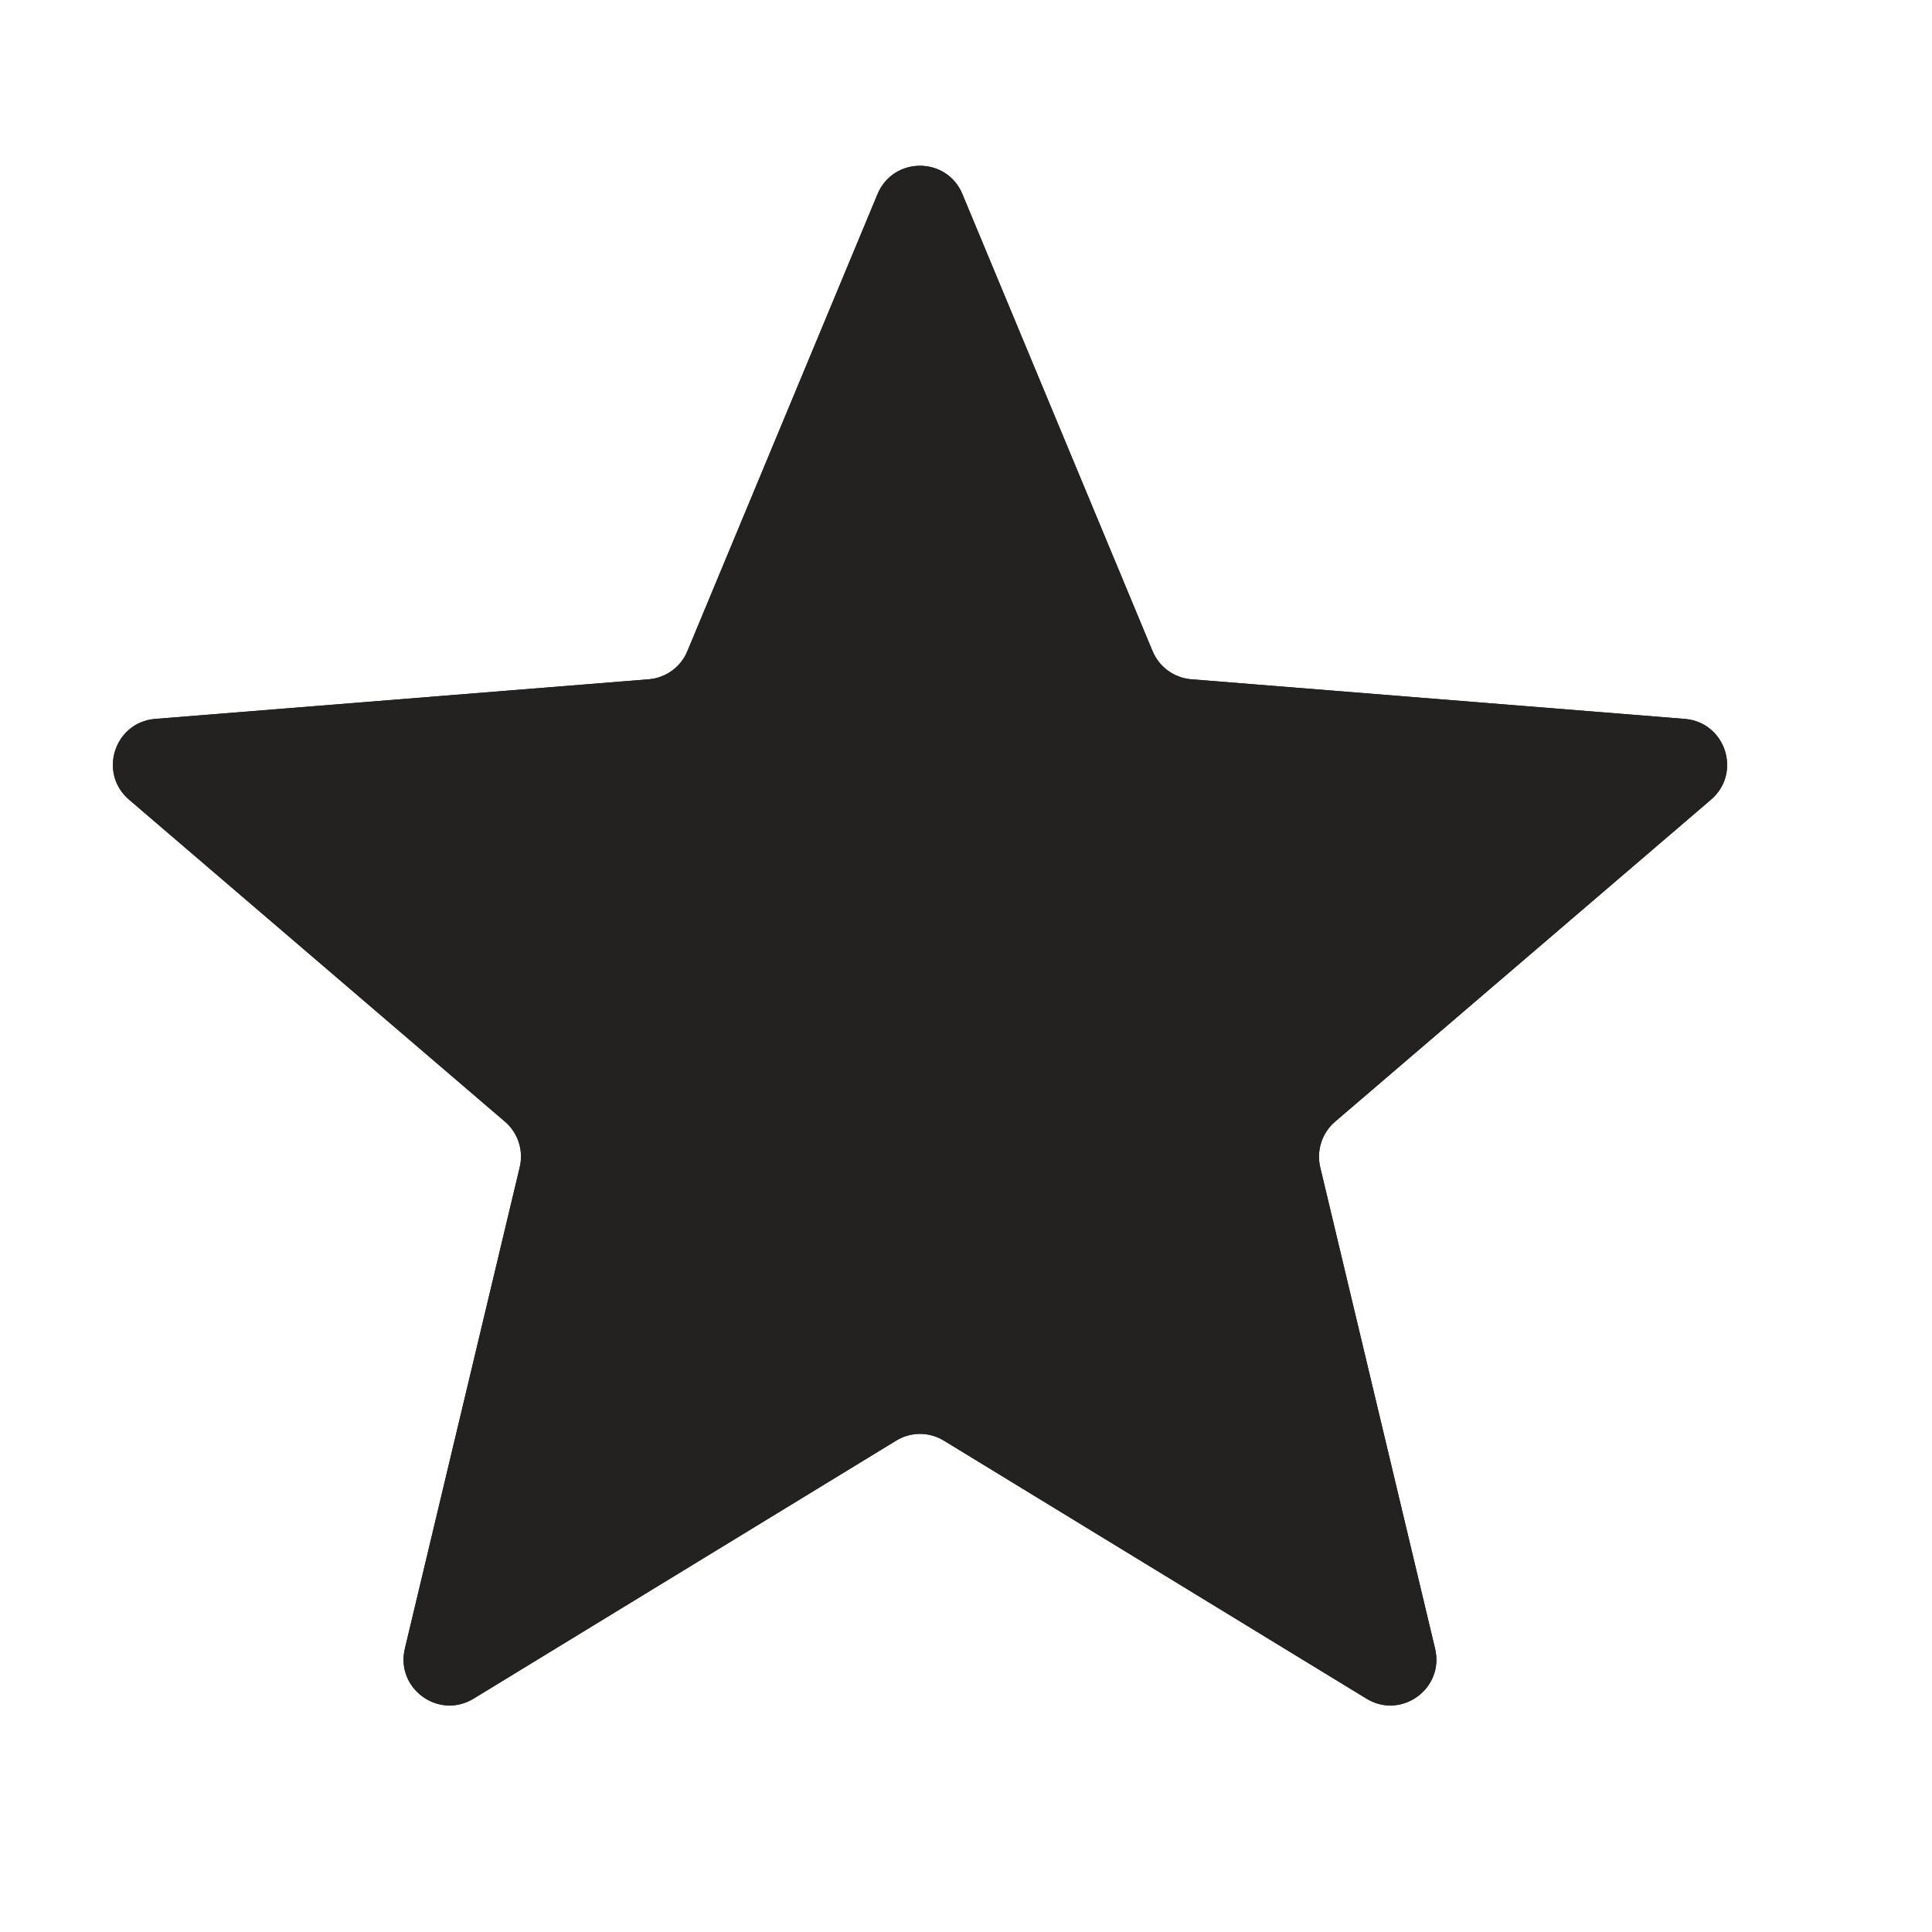 <svg width="20" height="20" viewBox="0 0 20 20" fill="none" xmlns="http://www.w3.org/2000/svg">
<g clip-path="url(#clip0_6187_18759)">
<path d="M9.084 2.01C9.247 1.618 9.801 1.618 9.963 2.01L11.931 6.74C12 6.905 12.155 7.018 12.333 7.032L17.44 7.442C17.863 7.476 18.034 8.002 17.712 8.278L13.821 11.611C13.685 11.727 13.626 11.91 13.667 12.084L14.856 17.067C14.954 17.48 14.506 17.805 14.145 17.584L9.772 14.914C9.62 14.82 9.428 14.82 9.276 14.914L4.903 17.584C4.541 17.805 4.093 17.48 4.191 17.067L5.38 12.084C5.422 11.91 5.363 11.727 5.227 11.611L1.336 8.278C1.014 8.002 1.185 7.476 1.607 7.442L6.715 7.032C6.893 7.018 7.048 6.905 7.116 6.74L9.084 2.01Z" fill="#232220"/>
<g clip-path="url(#clip1_6187_18759)">
<path d="M9.084 2.01C9.247 1.618 9.801 1.618 9.963 2.01L11.931 6.74C12 6.905 12.155 7.018 12.333 7.032L17.44 7.442C17.863 7.476 18.034 8.002 17.712 8.278L13.821 11.611C13.685 11.727 13.626 11.91 13.667 12.084L14.856 17.067C14.954 17.48 14.506 17.805 14.145 17.584L9.772 14.914C9.62 14.82 9.428 14.82 9.276 14.914L4.903 17.584C4.541 17.805 4.093 17.48 4.191 17.067L5.38 12.084C5.422 11.91 5.363 11.727 5.227 11.611L1.336 8.278C1.014 8.002 1.185 7.476 1.607 7.442L6.715 7.032C6.893 7.018 7.048 6.905 7.116 6.74L9.084 2.01Z" fill="#232220"/>
</g>
</g>
<defs>
<clipPath id="clip0_6187_18759">
<rect width="19.048" height="19.048" fill="white" transform="translate(0 0.476)"/>
</clipPath>
<clipPath id="clip1_6187_18759">
<rect width="19.048" height="19.048" fill="white" transform="translate(0 0.476)"/>
</clipPath>
</defs>
</svg>
